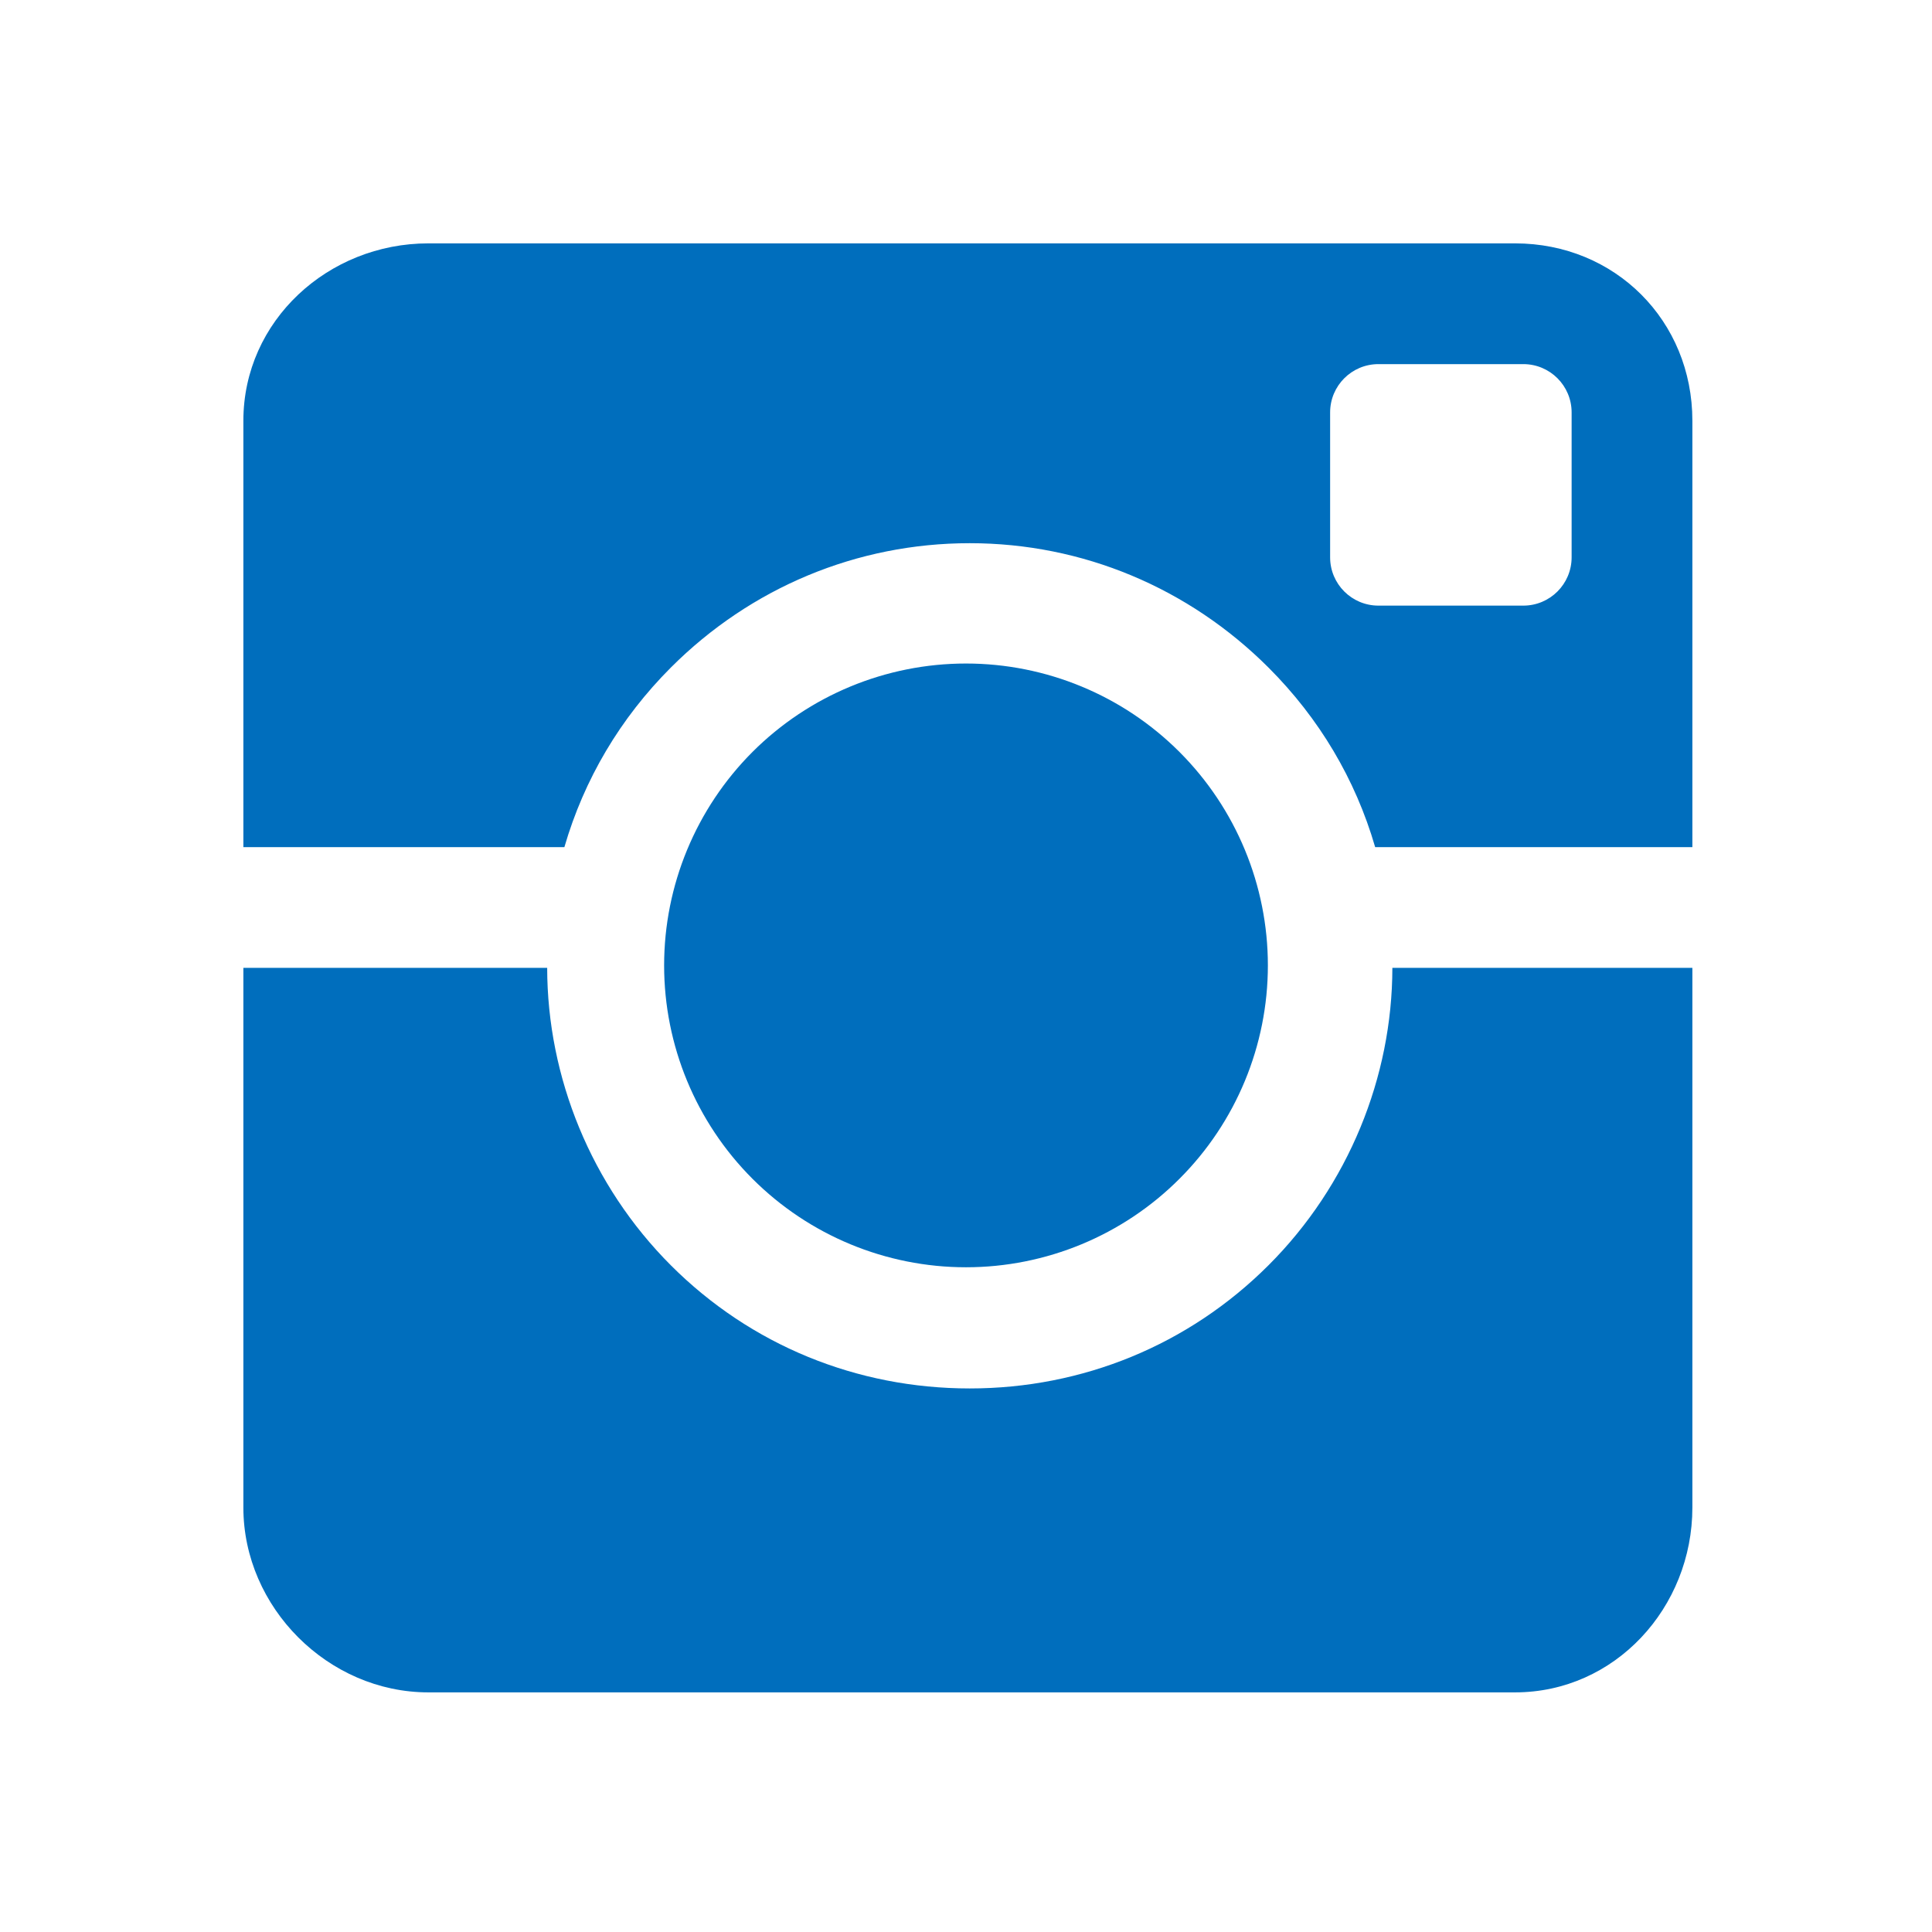 <svg width="32" height="32" viewBox="0 0 32 32" fill="none" xmlns="http://www.w3.org/2000/svg">
<path d="M11 15.99C11 17.316 11.527 18.588 12.464 19.525C13.402 20.463 14.674 20.99 16 20.99C17.326 20.99 18.598 20.463 19.535 19.525C20.473 18.588 21 17.316 21 15.99C21 14.664 20.473 13.392 19.535 12.454C18.598 11.517 17.326 10.99 16 10.99C14.674 10.99 13.402 11.517 12.464 12.454C11.527 13.392 11 14.664 11 15.99Z" fill="#006EBD"/>
<path d="M11.113 11.055C12.435 9.733 14.193 8.997 16.062 8.997C17.932 8.997 19.69 9.737 21.012 11.059C21.851 11.898 22.45 12.906 22.777 14.031H28.031V6.969C28.031 5.312 26.751 4.031 25.094 4.031H7.094C5.437 4.031 4.031 5.312 4.031 6.969V14.031H9.348C9.675 12.906 10.274 11.894 11.113 11.055ZM26.031 9.231C26.031 9.673 25.673 10.031 25.231 10.031H22.831C22.389 10.031 22.031 9.673 22.031 9.231V6.831C22.031 6.389 22.389 6.031 22.831 6.031H25.231C25.673 6.031 26.031 6.389 26.031 6.831V9.231Z" fill="#006EBD"/>
<path d="M21.012 20.955C19.69 22.277 17.932 22.997 16.062 22.997C14.193 22.997 12.435 22.281 11.113 20.959C9.793 19.639 9.065 17.844 9.063 16.031H4.031V24.969C4.031 26.626 5.437 28.031 7.094 28.031H25.094C26.751 28.031 28.031 26.626 28.031 24.969V16.031H23.062C23.06 17.844 22.332 19.635 21.012 20.955Z" fill="#006EBD"/>
</svg>
